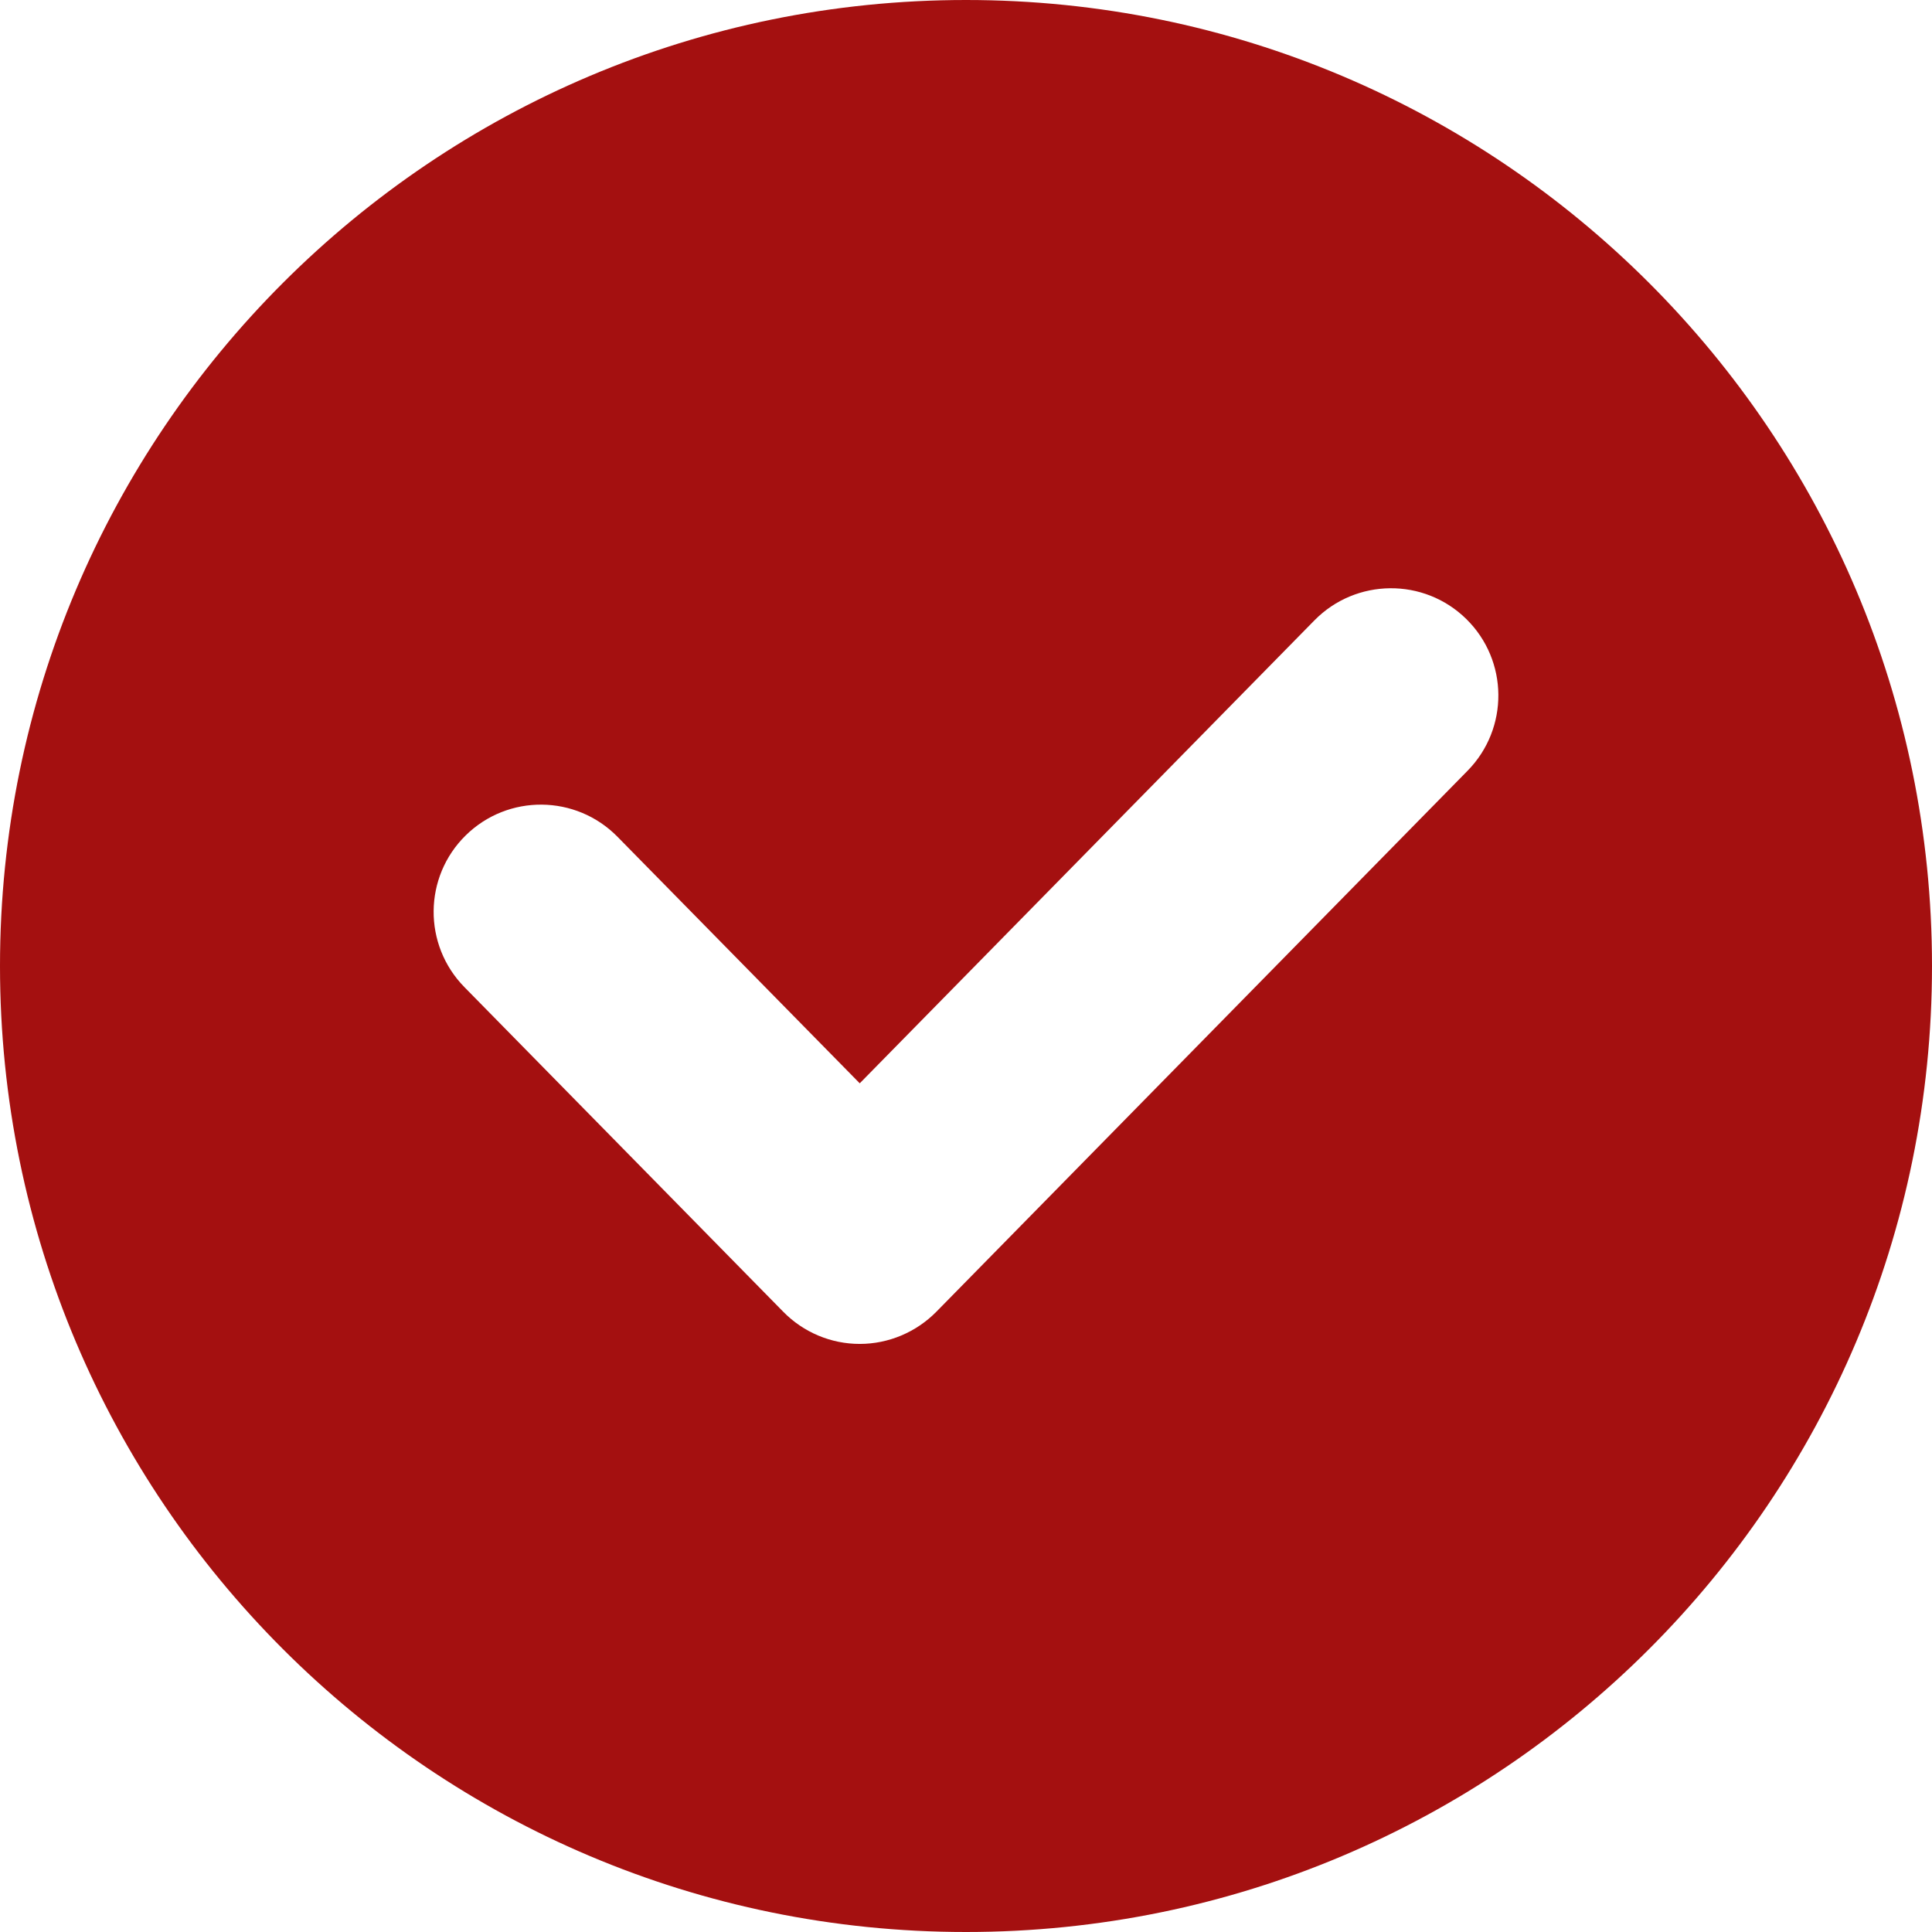<svg width="18" height="18" viewBox="0 0 18 18" fill="none" xmlns="http://www.w3.org/2000/svg">
<path fill-rule="evenodd" clip-rule="evenodd" d="M9 18C13.971 18 18 13.971 18 9C18 4.029 13.971 0 9 0C4.029 0 0 4.029 0 9C0 13.971 4.029 18 9 18ZM13.673 7.181C14.06 6.787 14.055 6.154 13.661 5.767C13.267 5.38 12.633 5.386 12.246 5.78L8.01 10.093L5.753 7.796C5.366 7.402 4.733 7.396 4.339 7.783C3.945 8.17 3.94 8.803 4.327 9.197L7.297 12.221C7.485 12.413 7.742 12.521 8.01 12.521C8.278 12.521 8.536 12.412 8.724 12.221L13.673 7.181ZM8.01 11.521L8.724 12.221C8.724 12.221 8.723 12.221 8.01 11.521Z" fill="#A41010"/>
</svg>
